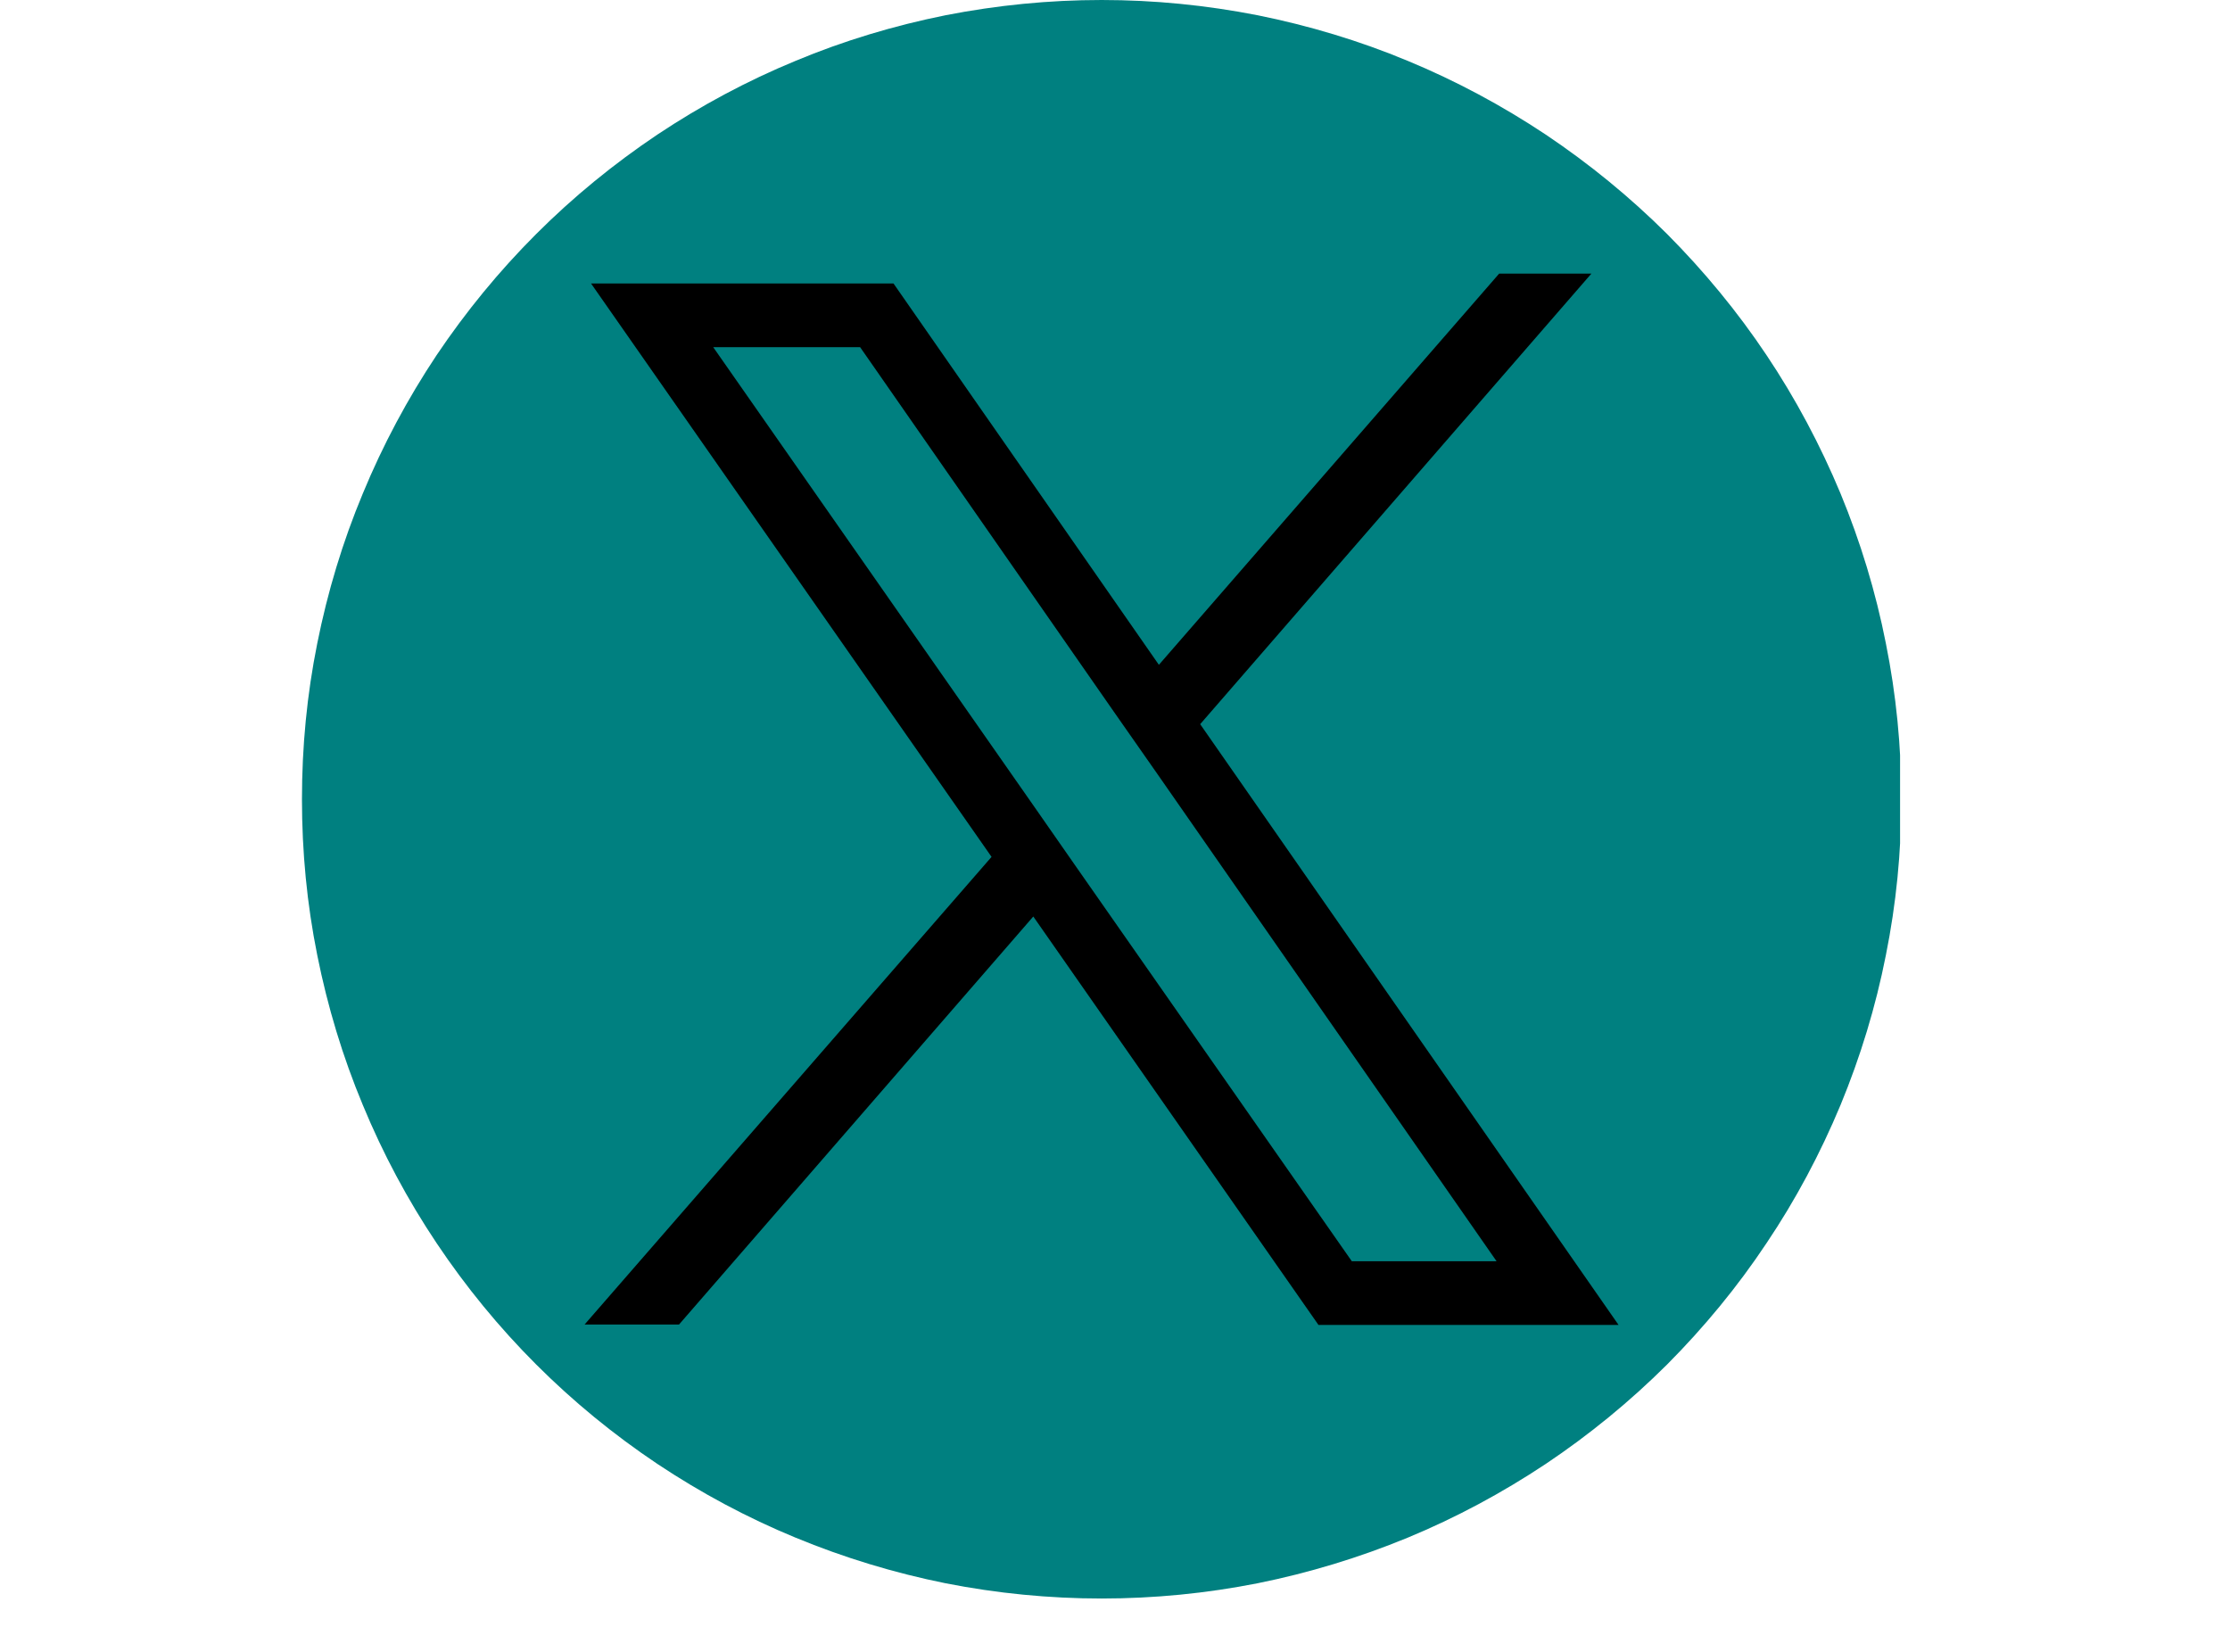 <svg xmlns="http://www.w3.org/2000/svg" xmlns:xlink="http://www.w3.org/1999/xlink" width="54" zoomAndPan="magnify" viewBox="0 0 40.5 30" height="40" preserveAspectRatio="xMidYMid meet" version="1.0"><defs><clipPath id="bc872ff4cb"><path d="M 5.473 0 L 34.508 0 L 34.508 29.031 L 5.473 29.031 Z M 5.473 0 " clip-rule="nonzero"/></clipPath></defs><g clip-path="url(#bc872ff4cb)"><path fill="#008080" d="M 34.531 14.516 C 34.531 15.469 34.438 16.414 34.25 17.348 C 34.066 18.281 33.789 19.191 33.426 20.07 C 33.059 20.949 32.613 21.789 32.082 22.578 C 31.555 23.371 30.949 24.105 30.277 24.781 C 29.602 25.453 28.867 26.055 28.074 26.586 C 27.281 27.113 26.445 27.562 25.566 27.926 C 24.684 28.289 23.773 28.566 22.84 28.754 C 21.906 28.938 20.961 29.031 20.008 29.031 C 19.055 29.031 18.109 28.938 17.172 28.754 C 16.238 28.566 15.328 28.289 14.449 27.926 C 13.566 27.562 12.73 27.113 11.938 26.586 C 11.145 26.055 10.41 25.453 9.738 24.781 C 9.062 24.105 8.461 23.371 7.93 22.578 C 7.402 21.789 6.953 20.949 6.59 20.07 C 6.223 19.191 5.949 18.281 5.762 17.348 C 5.574 16.414 5.484 15.469 5.484 14.516 C 5.484 13.562 5.574 12.617 5.762 11.684 C 5.949 10.75 6.223 9.84 6.59 8.961 C 6.953 8.082 7.402 7.242 7.93 6.449 C 8.461 5.66 9.062 4.926 9.738 4.25 C 10.41 3.578 11.145 2.977 11.938 2.445 C 12.73 1.918 13.566 1.469 14.449 1.105 C 15.328 0.738 16.238 0.465 17.172 0.277 C 18.109 0.094 19.055 0 20.008 0 C 20.961 0 21.906 0.094 22.84 0.277 C 23.773 0.465 24.684 0.738 25.566 1.105 C 26.445 1.469 27.281 1.918 28.074 2.445 C 28.867 2.977 29.602 3.578 30.277 4.25 C 30.949 4.926 31.555 5.66 32.082 6.449 C 32.613 7.242 33.059 8.082 33.426 8.961 C 33.789 9.84 34.066 10.75 34.25 11.684 C 34.438 12.617 34.531 13.562 34.531 14.516 Z M 34.531 14.516 " fill-opacity="1" fill-rule="nonzero"/></g><path fill="#000000" d="M 21.797 13.152 L 28.902 4.969 L 27.227 4.969 L 21.047 12.074 L 16.227 5.148 L 10.734 5.148 L 18.008 15.562 L 10.617 24.055 L 12.332 24.055 L 18.766 16.645 L 23.945 24.062 L 29.395 24.062 Z M 19.547 15.746 L 18.793 14.664 L 12.953 6.305 L 15.621 6.305 L 20.262 12.973 L 21.016 14.051 L 27.18 22.906 L 24.551 22.906 Z M 19.547 15.746 " fill-opacity="1" fill-rule="nonzero"/></svg>